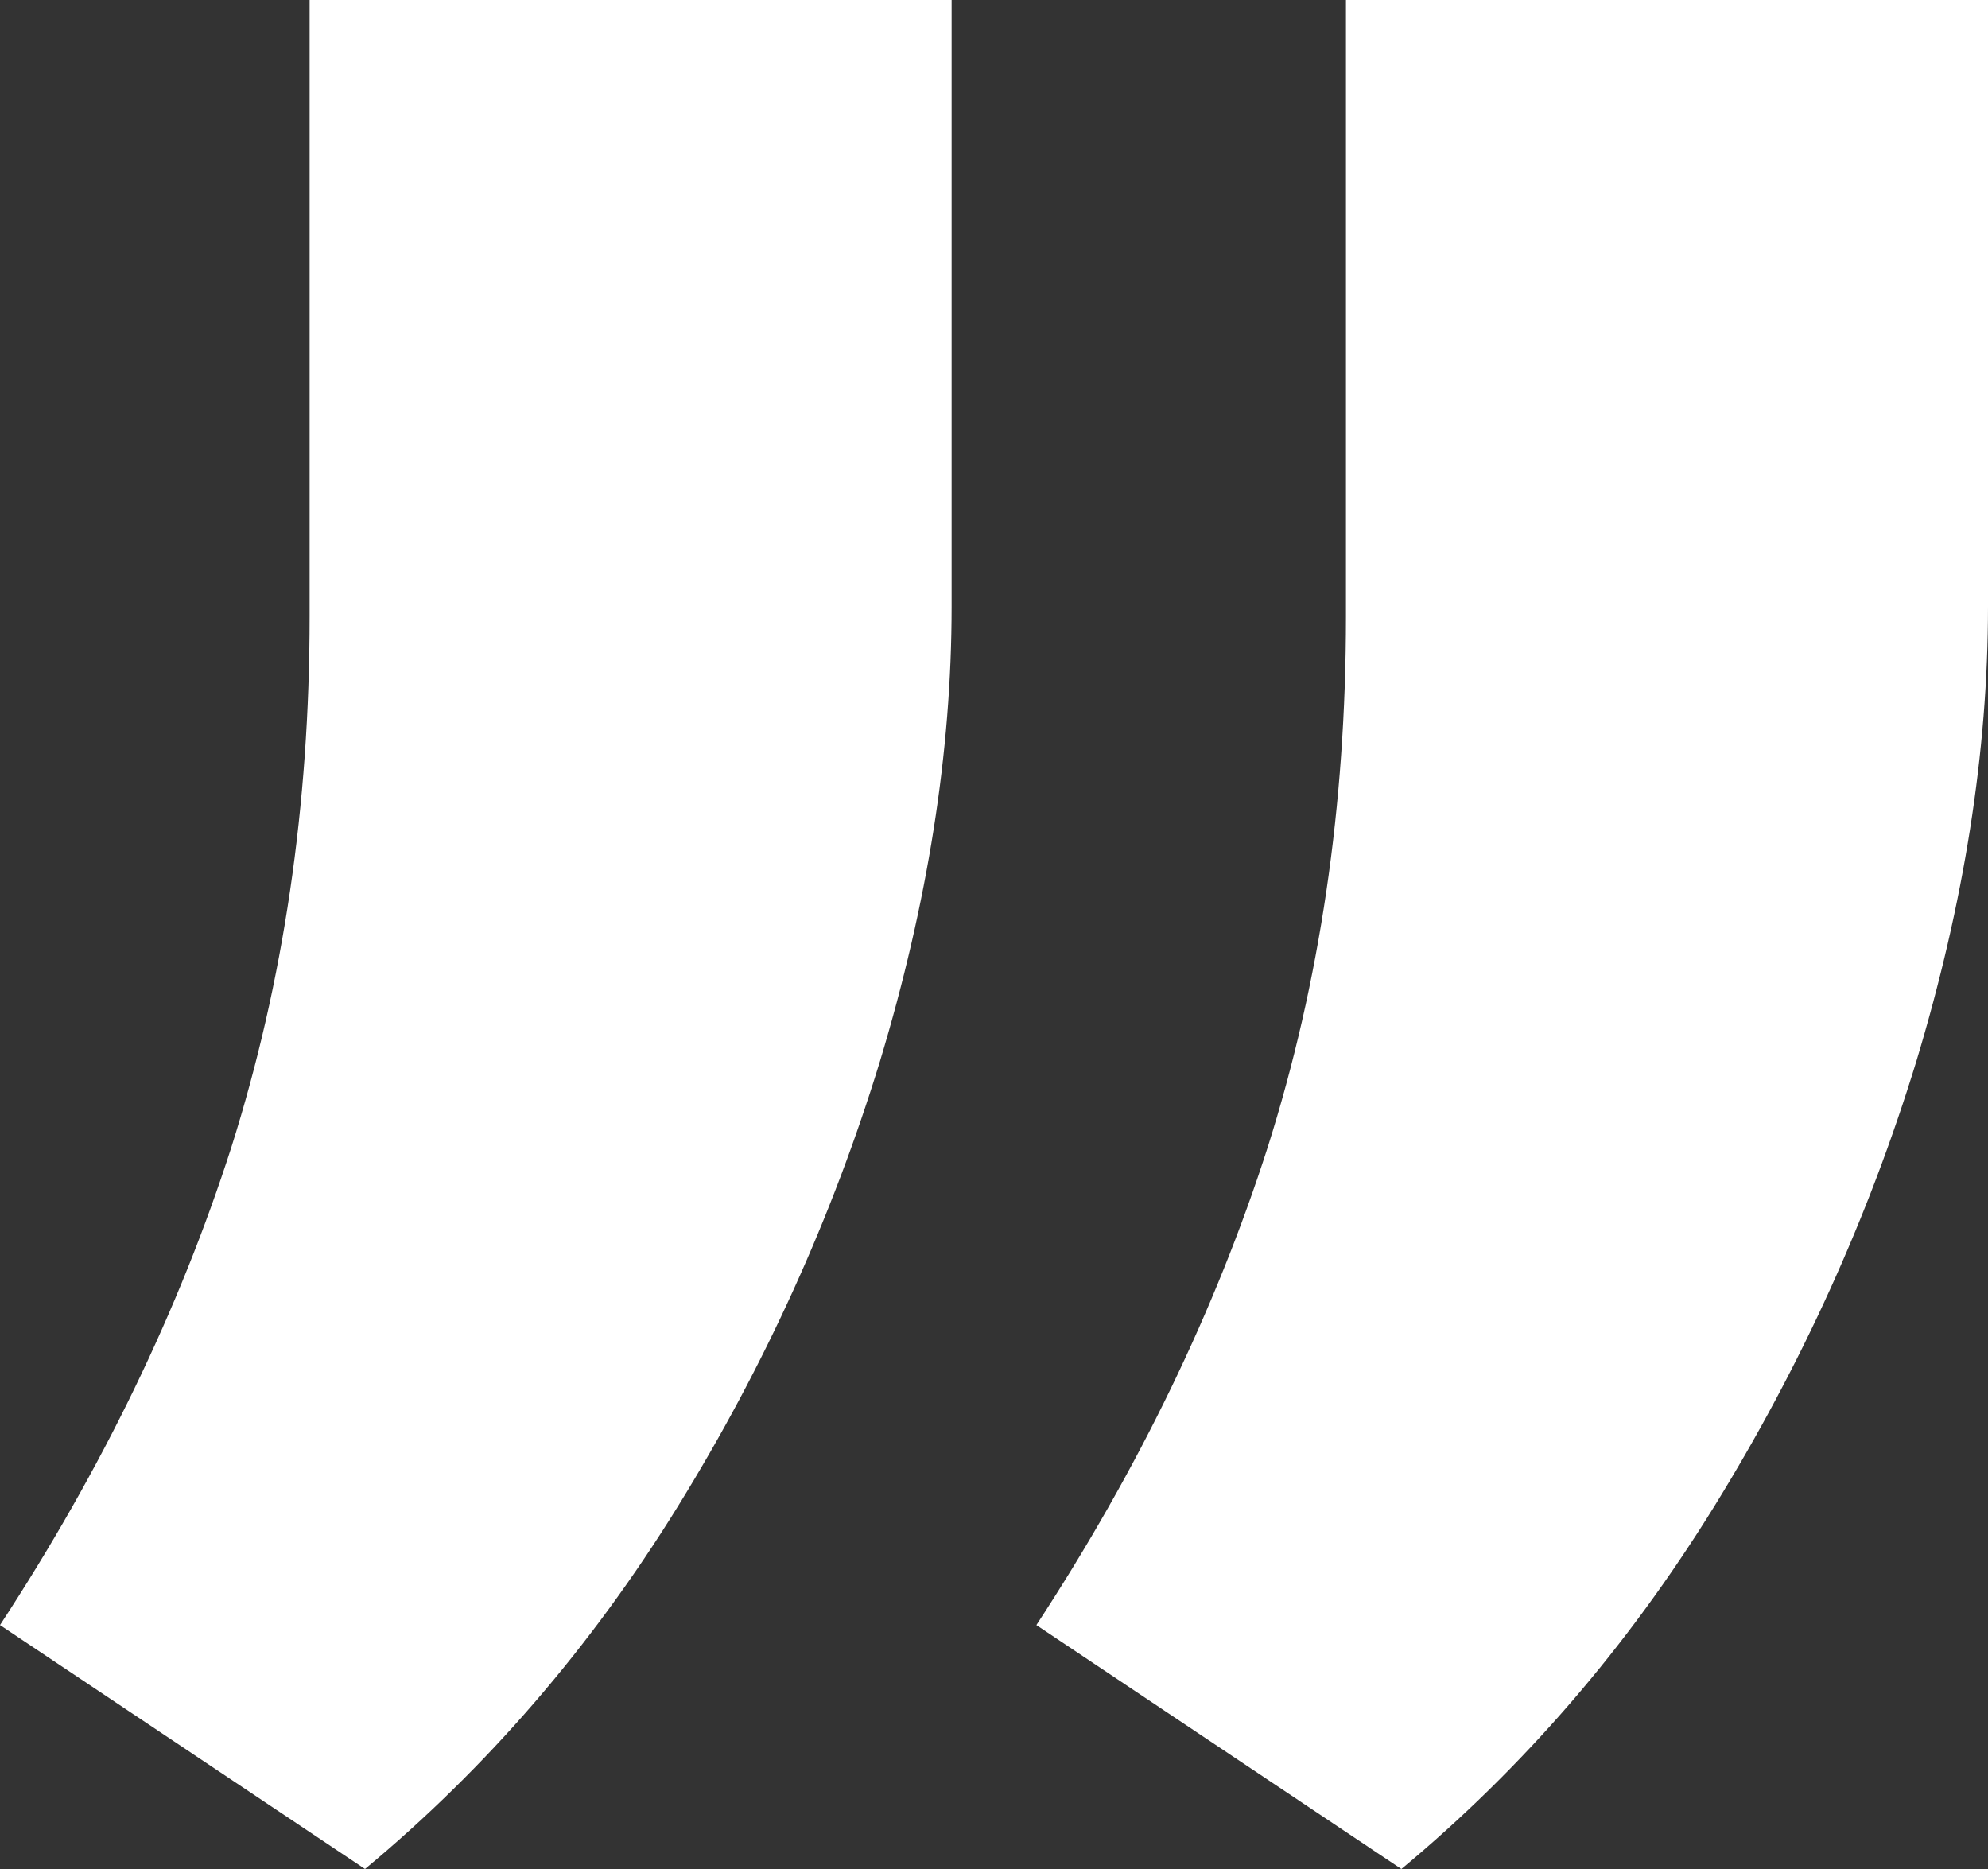 <svg width="50" height="47" viewBox="0 0 50 47" fill="none" xmlns="http://www.w3.org/2000/svg">
<rect x="0" y="0" width="50" height="47" fill="#333333" stroke="none"/>
<path d="M9.18 47L0 40.866C2.568 36.942 4.508 32.936 5.82 28.847C7.131 24.702 7.787 20.253 7.787 15.501V0H23.934V15.252C23.934 18.899 23.333 22.712 22.131 26.691C20.929 30.615 19.235 34.345 17.049 37.882C14.863 41.419 12.24 44.458 9.18 47ZM35.246 47L26.066 40.866C28.634 36.942 30.574 32.936 31.885 28.847C33.197 24.702 33.852 20.253 33.852 15.501V0H50V15.252C50 18.899 49.399 22.712 48.197 26.691C46.995 30.615 45.3 34.345 43.115 37.882C40.929 41.419 38.306 44.458 35.246 47Z" fill="white"/>
</svg>

